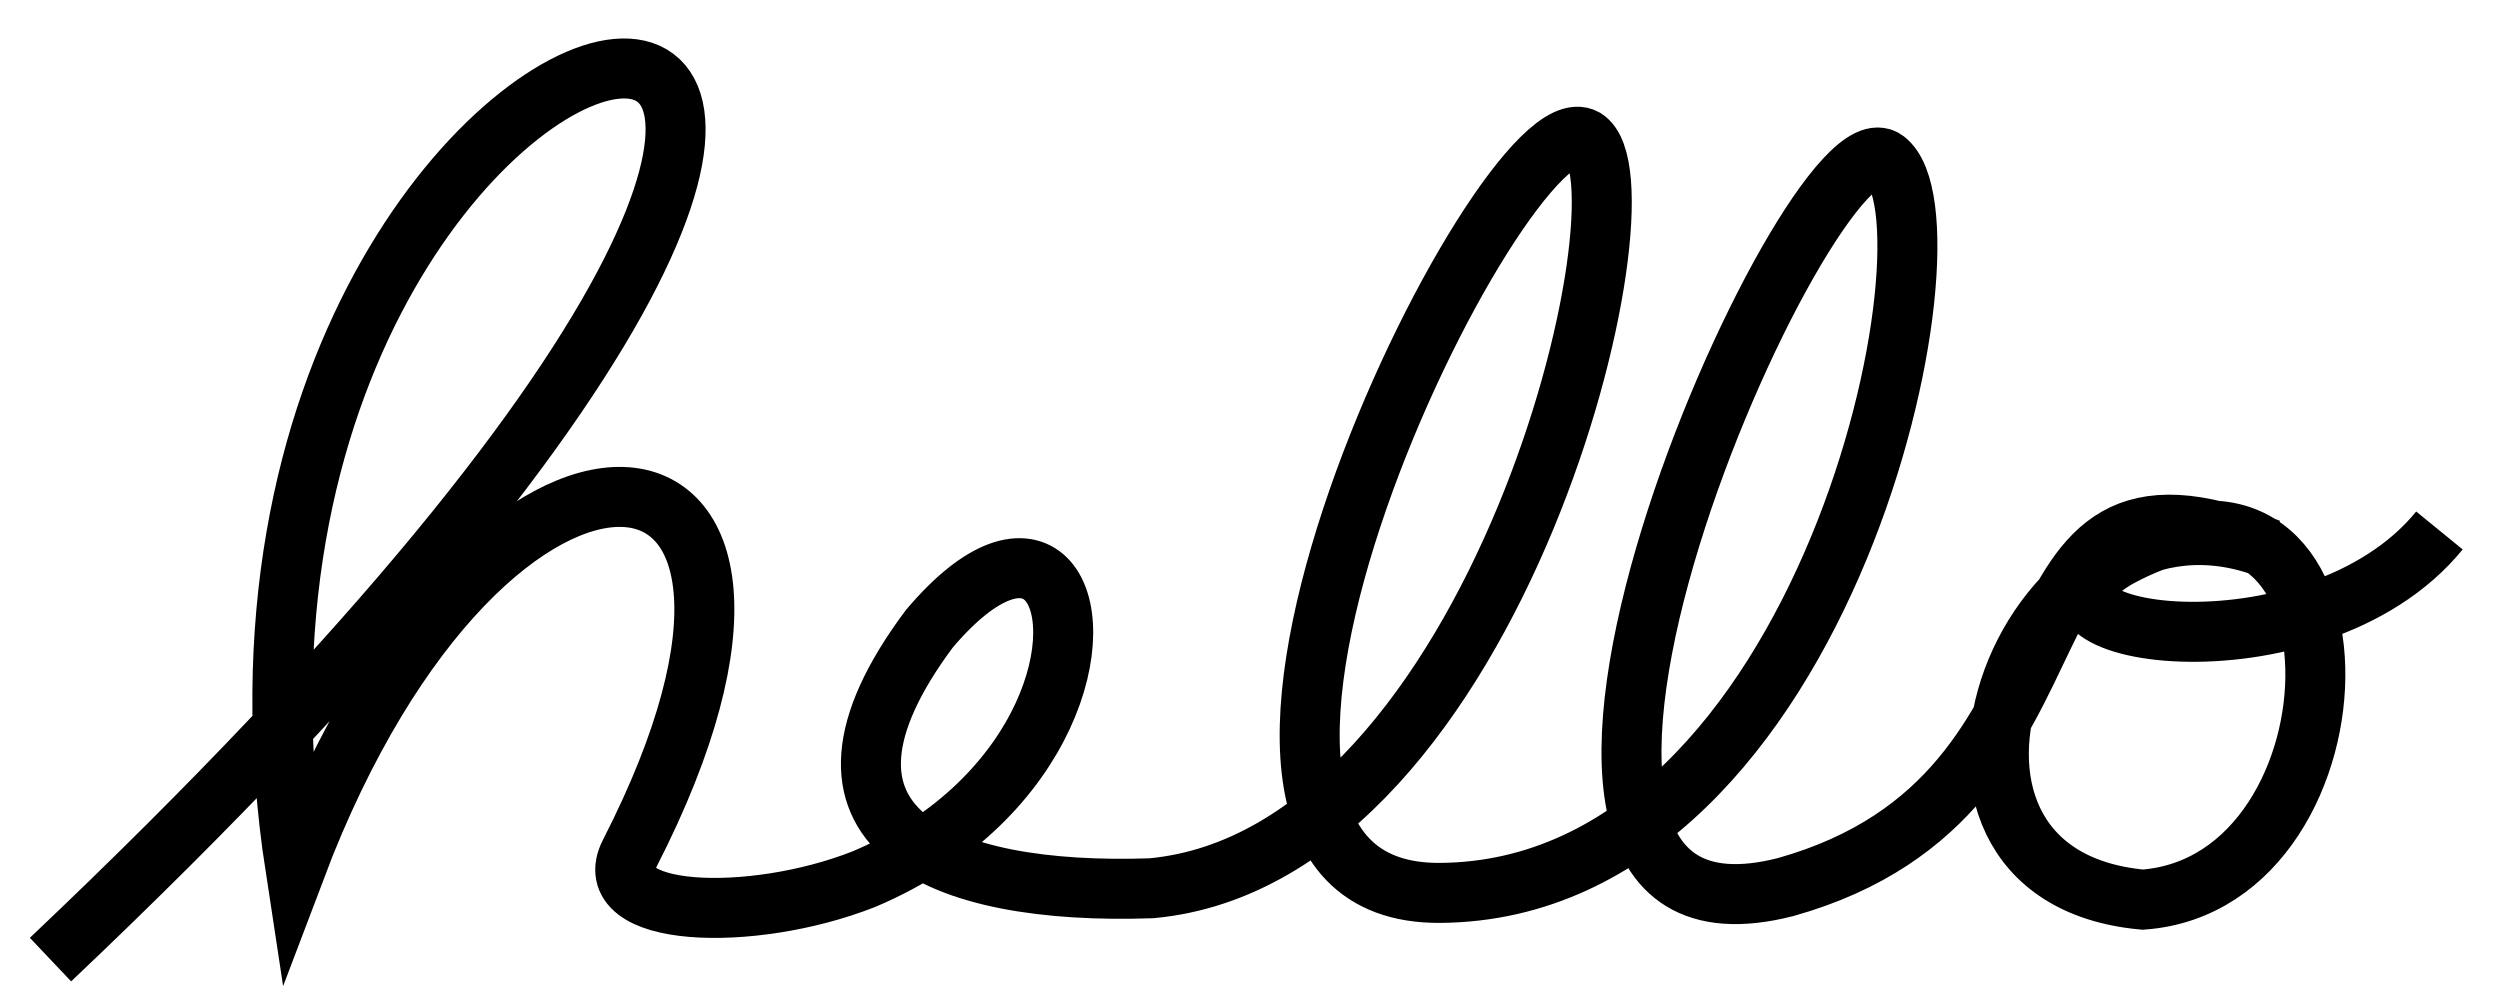 <?xml version="1.0" encoding="UTF-8" standalone="no"?>
<!-- Created with Inkscape (http://www.inkscape.org/) -->

<svg
   xmlns:dc="http://purl.org/dc/elements/1.1/"
   xmlns:cc="http://creativecommons.org/ns#"
   xmlns:rdf="http://www.w3.org/1999/02/22-rdf-syntax-ns#"
   xmlns:svg="http://www.w3.org/2000/svg"
   xmlns="http://www.w3.org/2000/svg"
   xmlns:sodipodi="http://sodipodi.sourceforge.net/DTD/sodipodi-0.dtd"
   xmlns:inkscape="http://www.inkscape.org/namespaces/inkscape"
   width="125"
   height="50"
   viewBox="0 0 125 50"
   id="svg2"
   version="1.1"
   inkscape:version="0.91 r13725"
   sodipodi:docname="hello.svg">
  <defs
     id="defs4" />
  <sodipodi:namedview
     id="base"
     pagecolor="#ffffff"
     bordercolor="#666666"
     borderopacity="1.0"
     inkscape:pageopacity="0.0"
     inkscape:pageshadow="2"
     inkscape:zoom="1.979899"
     inkscape:cx="-11.734133"
     inkscape:cy="34.937856"
     inkscape:document-units="px"
     inkscape:current-layer="layer1"
     showgrid="false"
     units="px"
     inkscape:window-width="1536"
     inkscape:window-height="801"
     inkscape:window-x="-8"
     inkscape:window-y="-8"
     inkscape:window-maximized="1" />
  <g
     inkscape:label="Layer 1"
     inkscape:groupmode="layer"
     id="layer1"
     transform="translate(0,-1002.362)">
    <path
       d="m 2.525,1050.342 c 66.734,-63.215 4.666,-54.04 12.248,-4.546 9.719,-25.693 28.404,-23.606 16.724,-0.788 -1.686,3.236 6.038,3.54 11.695,1.313 9.427,-3.988 11.378,-12.748 9.107,-15.009 -1.091,-1.086 -3.155,-0.673 -5.833,2.489 -7.478,10.027 0.556,13.34 11.105,12.974 17.401,-1.613 25.249,-35.248 21.67,-37.484 -4.022,-2.275 -23.829,37.845 -7.225,37.716 19.461,-0.152 26.241,-33.586 22.263,-36.638 -3.673,-2.844 -23.339,41.053 -4.993,36.345 16.729,-4.703 9.498,-22.917 24.148,-16.92 -12.055,-4.679 -19.972,16.293 -6.295,17.55 11.583,-0.844 11.863,-24.387 -1.342,-17.038 -6.42,3.857 9.857,6.319 16.175,-1.42"
       id="path3336"
       inkscape:connector-curvature="0"
       sodipodi:nodetypes="ccccscccscccccc"
       style="fill:none;stroke:#000000;stroke-width:3;stroke-opacity:1" />
  </g>
</svg>
